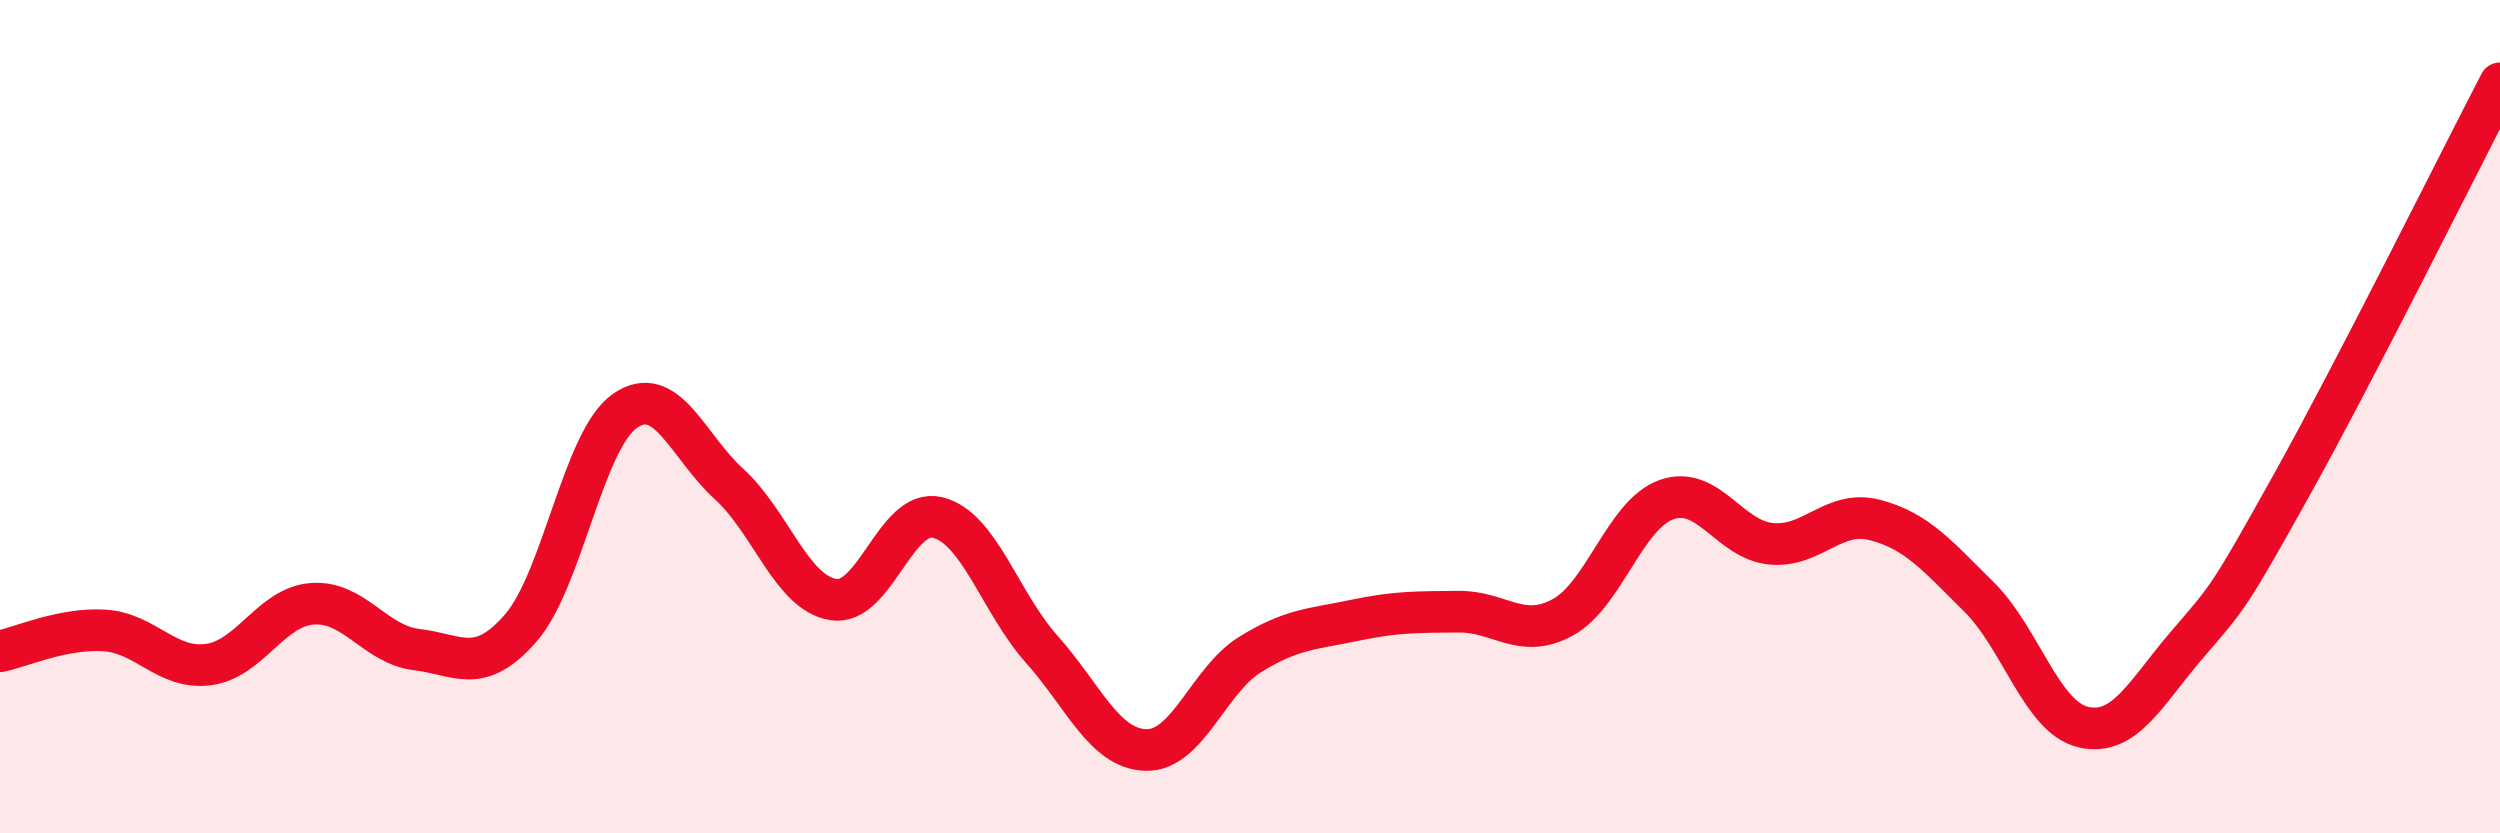 
    <svg width="60" height="20" viewBox="0 0 60 20" xmlns="http://www.w3.org/2000/svg">
      <path
        d="M 0,15.63 C 0.5,15.53 1.5,15.07 2.5,15.13 C 3.5,15.19 4,16.08 5,15.95 C 6,15.82 6.5,14.56 7.5,14.49 C 8.5,14.42 9,15.47 10,15.59 C 11,15.71 11.5,16.22 12.5,15.07 C 13.5,13.92 14,10.55 15,9.86 C 16,9.17 16.5,10.71 17.5,11.62 C 18.5,12.53 19,14.23 20,14.39 C 21,14.55 21.5,12.18 22.5,12.42 C 23.5,12.66 24,14.46 25,15.58 C 26,16.7 26.5,17.97 27.5,18 C 28.5,18.03 29,16.33 30,15.71 C 31,15.09 31.5,15.1 32.5,14.89 C 33.5,14.68 34,14.69 35,14.68 C 36,14.67 36.5,15.36 37.5,14.82 C 38.5,14.28 39,12.34 40,11.99 C 41,11.64 41.5,12.95 42.5,13.05 C 43.5,13.15 44,12.22 45,12.48 C 46,12.74 46.5,13.34 47.5,14.33 C 48.5,15.32 49,17.22 50,17.45 C 51,17.68 51.5,16.62 52.5,15.46 C 53.5,14.3 53.5,14.33 55,11.64 C 56.5,8.95 59,3.93 60,2L60 20L0 20Z"
        fill="#EB0A25"
        opacity="0.1"
        stroke-linecap="round"
        stroke-linejoin="round"
      />
      <path
        d="M 0,15.63 C 0.5,15.53 1.5,15.07 2.5,15.13 C 3.5,15.19 4,16.08 5,15.95 C 6,15.82 6.5,14.56 7.5,14.49 C 8.5,14.42 9,15.47 10,15.59 C 11,15.71 11.5,16.22 12.5,15.07 C 13.5,13.92 14,10.55 15,9.86 C 16,9.17 16.5,10.71 17.5,11.62 C 18.5,12.53 19,14.23 20,14.39 C 21,14.55 21.5,12.18 22.5,12.42 C 23.5,12.66 24,14.46 25,15.58 C 26,16.7 26.5,17.97 27.5,18 C 28.5,18.03 29,16.33 30,15.71 C 31,15.09 31.5,15.1 32.5,14.89 C 33.5,14.68 34,14.69 35,14.68 C 36,14.67 36.5,15.36 37.5,14.82 C 38.5,14.28 39,12.34 40,11.99 C 41,11.64 41.5,12.95 42.5,13.05 C 43.5,13.15 44,12.22 45,12.48 C 46,12.74 46.5,13.34 47.5,14.33 C 48.5,15.32 49,17.22 50,17.45 C 51,17.68 51.5,16.62 52.5,15.46 C 53.5,14.3 53.5,14.33 55,11.64 C 56.5,8.95 59,3.93 60,2"
        stroke="#EB0A25"
        stroke-width="1"
        fill="none"
        stroke-linecap="round"
        stroke-linejoin="round"
      />
    </svg>
  